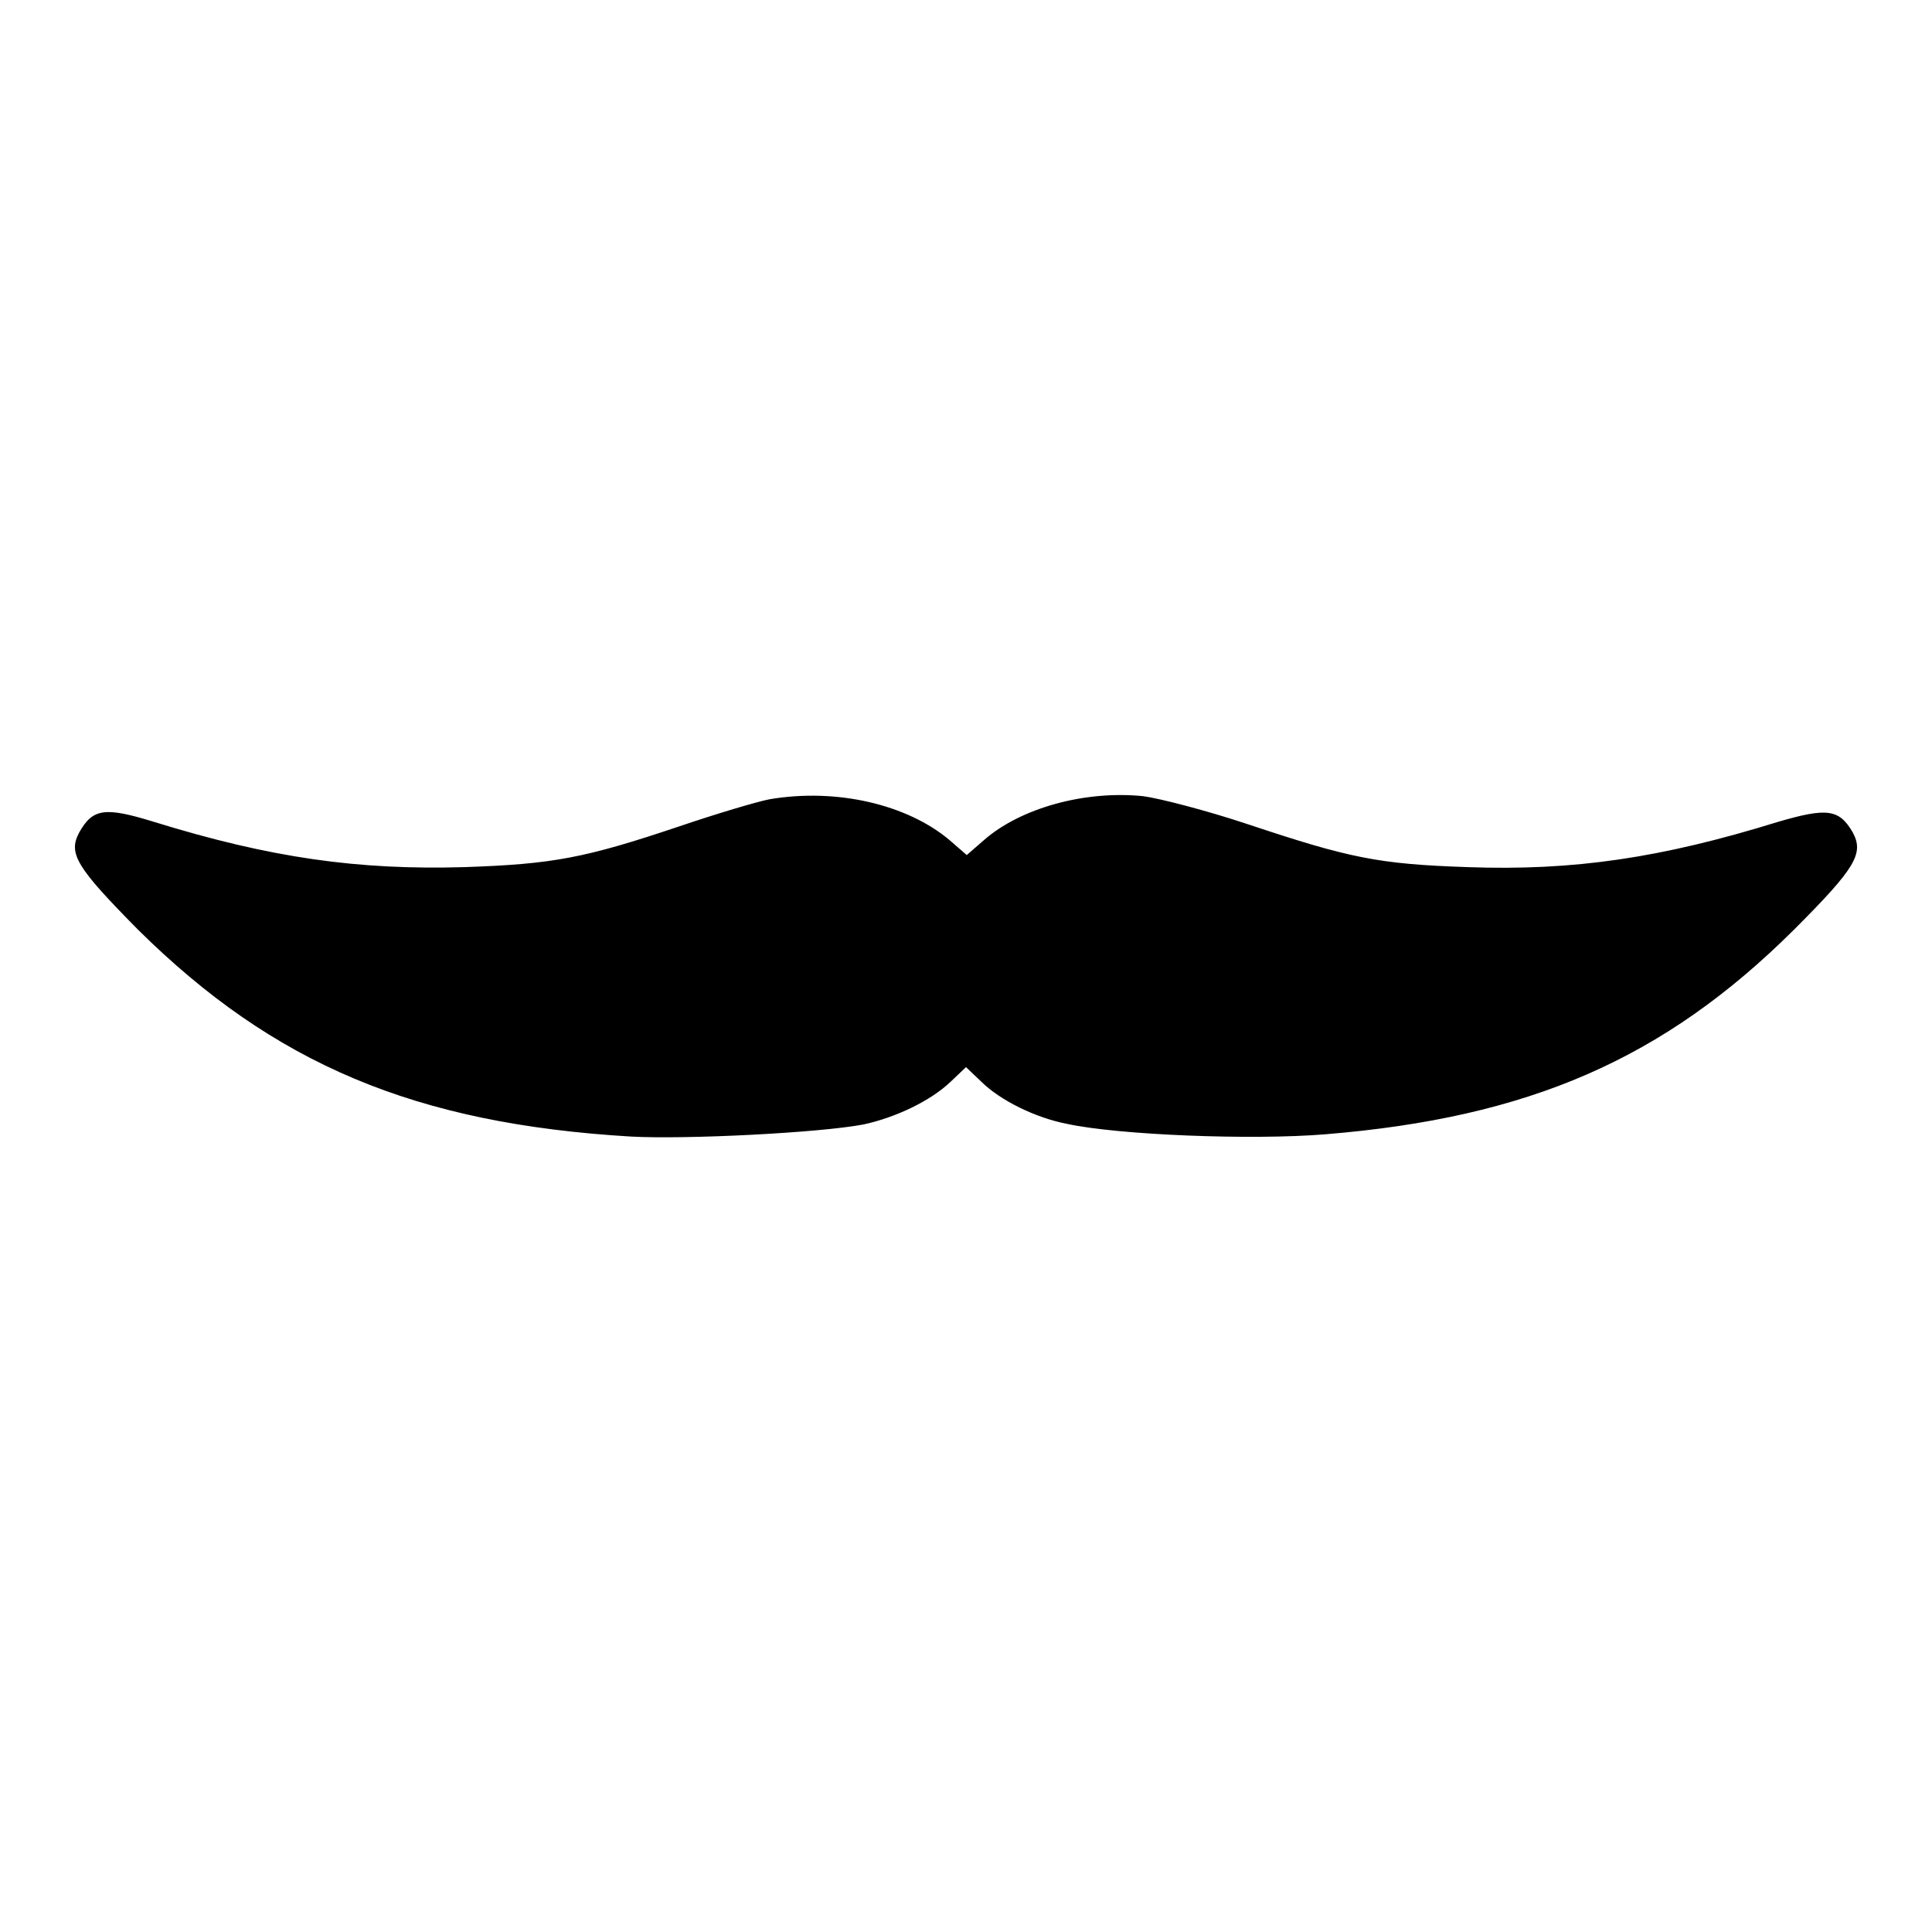 <?xml version="1.0" encoding="utf-8"?>
<!-- Svg Vector Icons : http://www.onlinewebfonts.com/icon -->
<!DOCTYPE svg PUBLIC "-//W3C//DTD SVG 1.1//EN" "http://www.w3.org/Graphics/SVG/1.1/DTD/svg11.dtd">
<svg version="1.1" xmlns="http://www.w3.org/2000/svg" xmlns:xlink="http://www.w3.org/1999/xlink" x="0px" y="0px" viewBox="0 0 256 256" enable-background="new 0 0 256 256" xml:space="preserve">
<g><g><g><path fill="#000000" d="M102,105.9c-1.6,0.3-7,1.9-12,3.6c-12.5,4.2-16.7,5-28.5,5.4c-14,0.4-25.6-1.2-41.1-6c-6.5-2-8.1-1.8-9.9,1.4c-1.5,2.8-0.4,4.6,7.8,12.9c18,17.8,36.7,25.7,65.3,27.4c7.4,0.4,25-0.5,30.8-1.6c4.2-0.9,8.9-3.1,11.6-5.7l2-1.9l2,1.9c2.5,2.5,7.2,4.8,11.3,5.6c6.8,1.5,24.6,2.2,34.3,1.4c26.9-2.2,44.8-9.9,62.1-27.1c8.2-8.2,9.3-10.1,7.8-12.9c-1.8-3.1-3.4-3.3-9.9-1.4c-15.5,4.8-27.1,6.5-41.1,6c-11.9-0.4-15.7-1.2-29.2-5.7c-5.4-1.8-11.6-3.4-13.8-3.7c-7.8-0.8-16.3,1.6-21.1,5.8l-2.3,2l-2.3-2C120.2,106.6,110.9,104.4,102,105.9z"/></g></g></g>
</svg>
